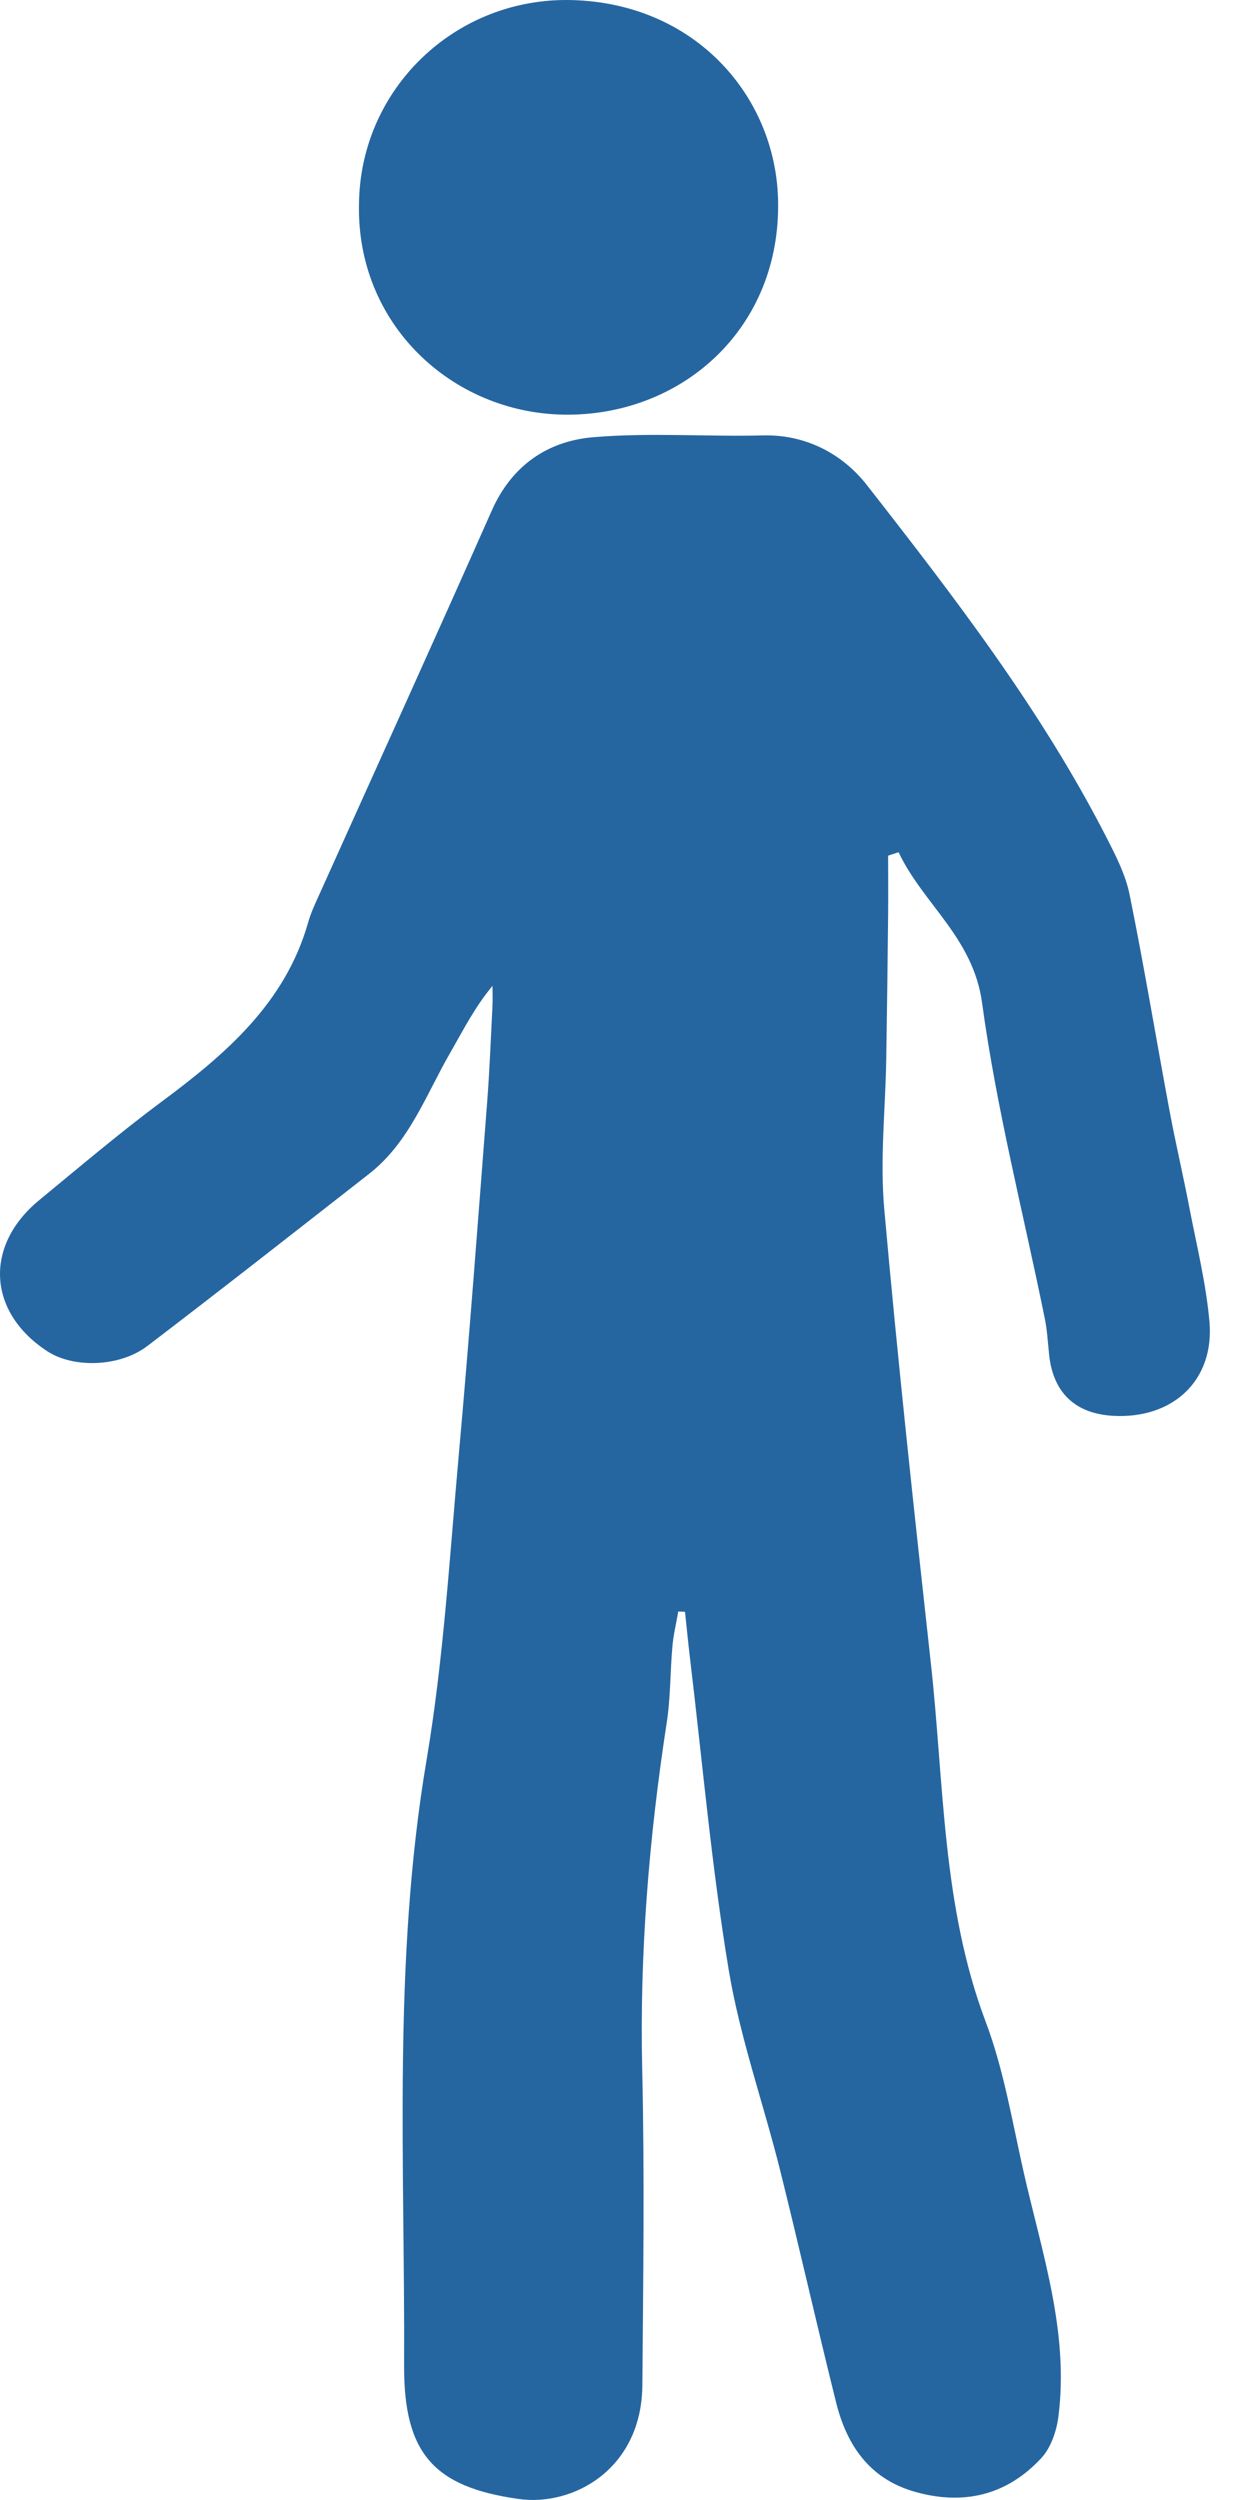 <svg width="18" height="36" viewBox="0 0 18 36" fill="none" xmlns="http://www.w3.org/2000/svg">
<path d="M12.94 12.273C13.292 13.017 14.012 13.501 14.141 14.436C14.349 15.966 14.737 17.471 15.045 18.987C15.08 19.16 15.089 19.337 15.108 19.513C15.166 20.055 15.484 20.358 16.031 20.388C16.892 20.435 17.491 19.875 17.416 19.03C17.367 18.481 17.233 17.939 17.128 17.396C17.039 16.929 16.929 16.465 16.842 15.998C16.648 14.96 16.476 13.916 16.266 12.881C16.207 12.591 16.063 12.313 15.926 12.045C14.99 10.219 13.741 8.595 12.483 6.985C12.145 6.552 11.621 6.254 10.988 6.27C10.172 6.29 9.351 6.227 8.541 6.296C7.88 6.352 7.367 6.708 7.082 7.351C6.266 9.194 5.431 11.03 4.604 12.868C4.542 13.005 4.476 13.144 4.436 13.288C4.104 14.45 3.245 15.183 2.317 15.872C1.716 16.319 1.145 16.805 0.566 17.281C-0.233 17.937 -0.179 18.899 0.684 19.46C1.06 19.704 1.724 19.687 2.124 19.381C3.194 18.565 4.253 17.733 5.313 16.905C5.896 16.45 6.133 15.765 6.485 15.157C6.67 14.835 6.836 14.503 7.092 14.197C7.092 14.29 7.096 14.384 7.092 14.477C7.068 14.942 7.051 15.407 7.015 15.871C6.884 17.565 6.758 19.261 6.606 20.954C6.474 22.421 6.387 23.898 6.142 25.347C5.653 28.244 5.833 31.157 5.819 34.064C5.814 35.332 6.25 35.813 7.467 35.985C8.263 36.097 9.241 35.548 9.25 34.347C9.262 32.833 9.283 31.319 9.248 29.806C9.209 28.124 9.346 26.459 9.602 24.799C9.657 24.44 9.65 24.07 9.683 23.707C9.697 23.539 9.739 23.373 9.767 23.206C9.799 23.207 9.831 23.209 9.864 23.21C9.889 23.442 9.911 23.674 9.939 23.905C10.117 25.392 10.248 26.887 10.493 28.364C10.655 29.339 10.992 30.285 11.233 31.249C11.51 32.361 11.762 33.48 12.039 34.592C12.189 35.198 12.51 35.685 13.152 35.875C13.861 36.085 14.497 35.937 14.998 35.393C15.135 35.243 15.215 35.005 15.241 34.799C15.397 33.58 15.001 32.431 14.738 31.267C14.575 30.545 14.454 29.803 14.194 29.114C13.563 27.44 13.596 25.68 13.404 23.948C13.164 21.77 12.927 19.59 12.733 17.407C12.67 16.696 12.75 15.973 12.762 15.256C12.773 14.563 12.782 13.87 12.789 13.177C12.792 12.892 12.789 12.607 12.789 12.321C12.838 12.305 12.888 12.289 12.938 12.273L12.94 12.273Z" fill="#2566A1"/>
<path d="M5.17 2.927C5.125 4.662 6.502 5.943 8.115 5.971C9.812 5.999 11.254 4.733 11.204 2.869C11.164 1.381 10.008 0.046 8.232 0.001C6.555 -0.041 5.19 1.28 5.17 2.926L5.17 2.927Z" fill="#2566A1"/>
</svg>
